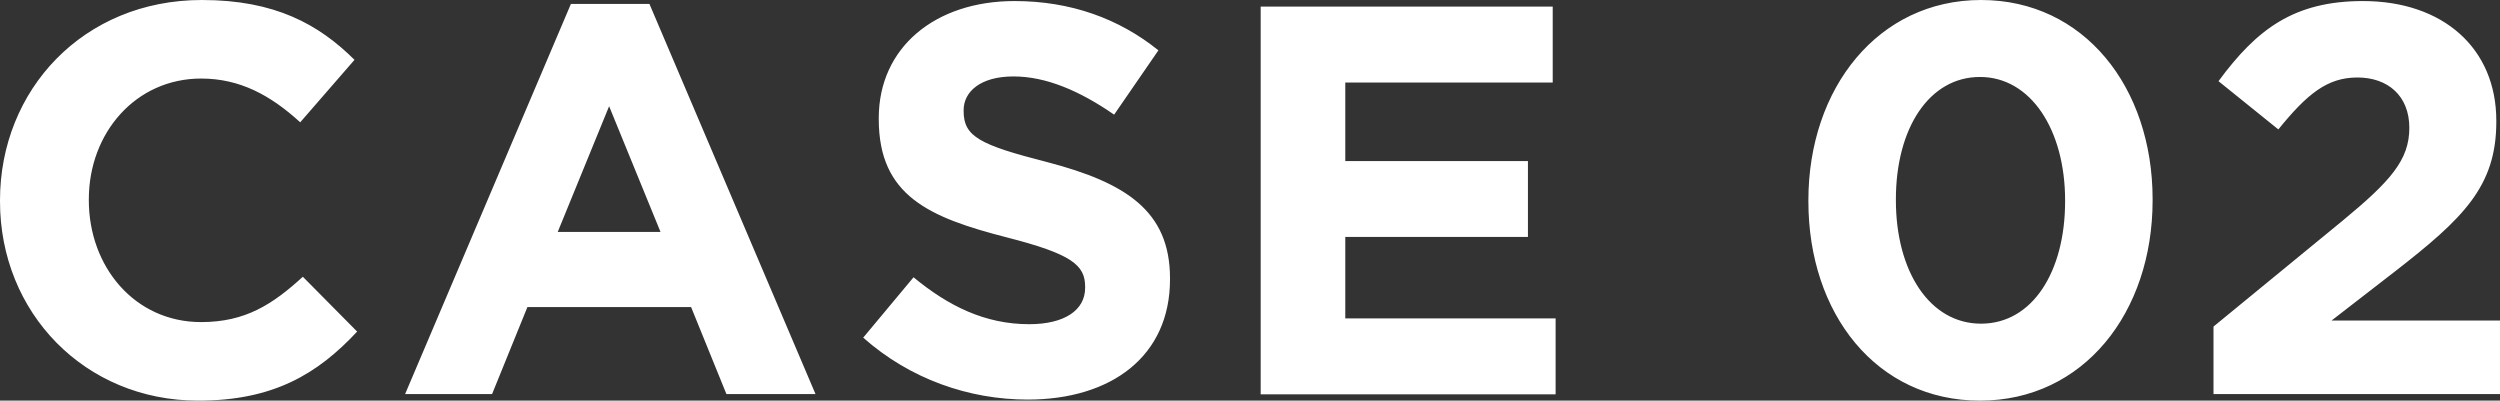 <svg id="_レイヤー_2" xmlns="http://www.w3.org/2000/svg" viewBox="0 0 94.85 15.2"><rect x="0" y="0" width="94.85" height="15.2" fill="#333333" stroke="none"/><defs><style>.cls-1{fill:#fff;stroke-width:0}</style></defs><g id="_こんなお悩み"><path class="cls-1" d="M0 7.64V7.6C0 3.42 3.15 0 7.66 0c2.77 0 4.43.92 5.79 2.27l-2.06 2.37C10.26 3.61 9.1 2.98 7.63 2.98c-2.48 0-4.26 2.06-4.26 4.58v.04c0 2.52 1.74 4.62 4.26 4.62 1.68 0 2.71-.67 3.86-1.72l2.06 2.08c-1.51 1.62-3.19 2.62-6.03 2.62C3.21 15.2 0 11.86 0 7.64ZM21.66.15h2.98l6.3 14.8h-3.38l-1.34-3.3h-6.21l-1.34 3.3h-3.3L21.66.15Zm3.4 8.65-1.95-4.77-1.95 4.77h3.91ZM32.75 12.81l1.91-2.29c1.32 1.09 2.71 1.78 4.39 1.78 1.32 0 2.12-.52 2.12-1.38v-.04c0-.82-.5-1.24-2.96-1.87-2.96-.76-4.87-1.58-4.87-4.49v-.04c0-2.68 2.14-4.44 5.15-4.44 2.14 0 3.97.67 5.46 1.87l-1.68 2.44c-1.3-.9-2.58-1.45-3.82-1.45s-1.89.57-1.89 1.28v.04c0 .97.63 1.28 3.17 1.93 2.98.78 4.66 1.85 4.66 4.41v.04c0 2.92-2.23 4.56-5.4 4.56-2.23 0-4.47-.78-6.24-2.35ZM47.82.25h11.09v2.88h-7.87v2.98h6.93v2.88h-6.93v3.09h7.98v2.88H47.83V.25ZM68.61 7.64V7.6c0-4.26 2.65-7.6 6.55-7.6s6.51 3.3 6.51 7.56v.04c0 4.26-2.62 7.6-6.55 7.6s-6.51-3.3-6.51-7.56Zm9.74 0V7.6c0-2.67-1.3-4.68-3.23-4.68s-3.19 1.95-3.19 4.64v.04c0 2.69 1.28 4.68 3.23 4.68s3.19-1.97 3.19-4.64ZM83.98 12.39l4.89-4.01c1.83-1.51 2.54-2.31 2.54-3.53s-.82-1.91-1.97-1.91-1.91.63-3 1.97l-2.27-1.83C85.62 1.11 87.03.04 89.65.04c3.04 0 5.06 1.79 5.06 4.54v.04c0 2.46-1.26 3.67-3.86 5.69l-2.39 1.85h6.4v2.79H83.98v-2.56Z"/></g></svg>